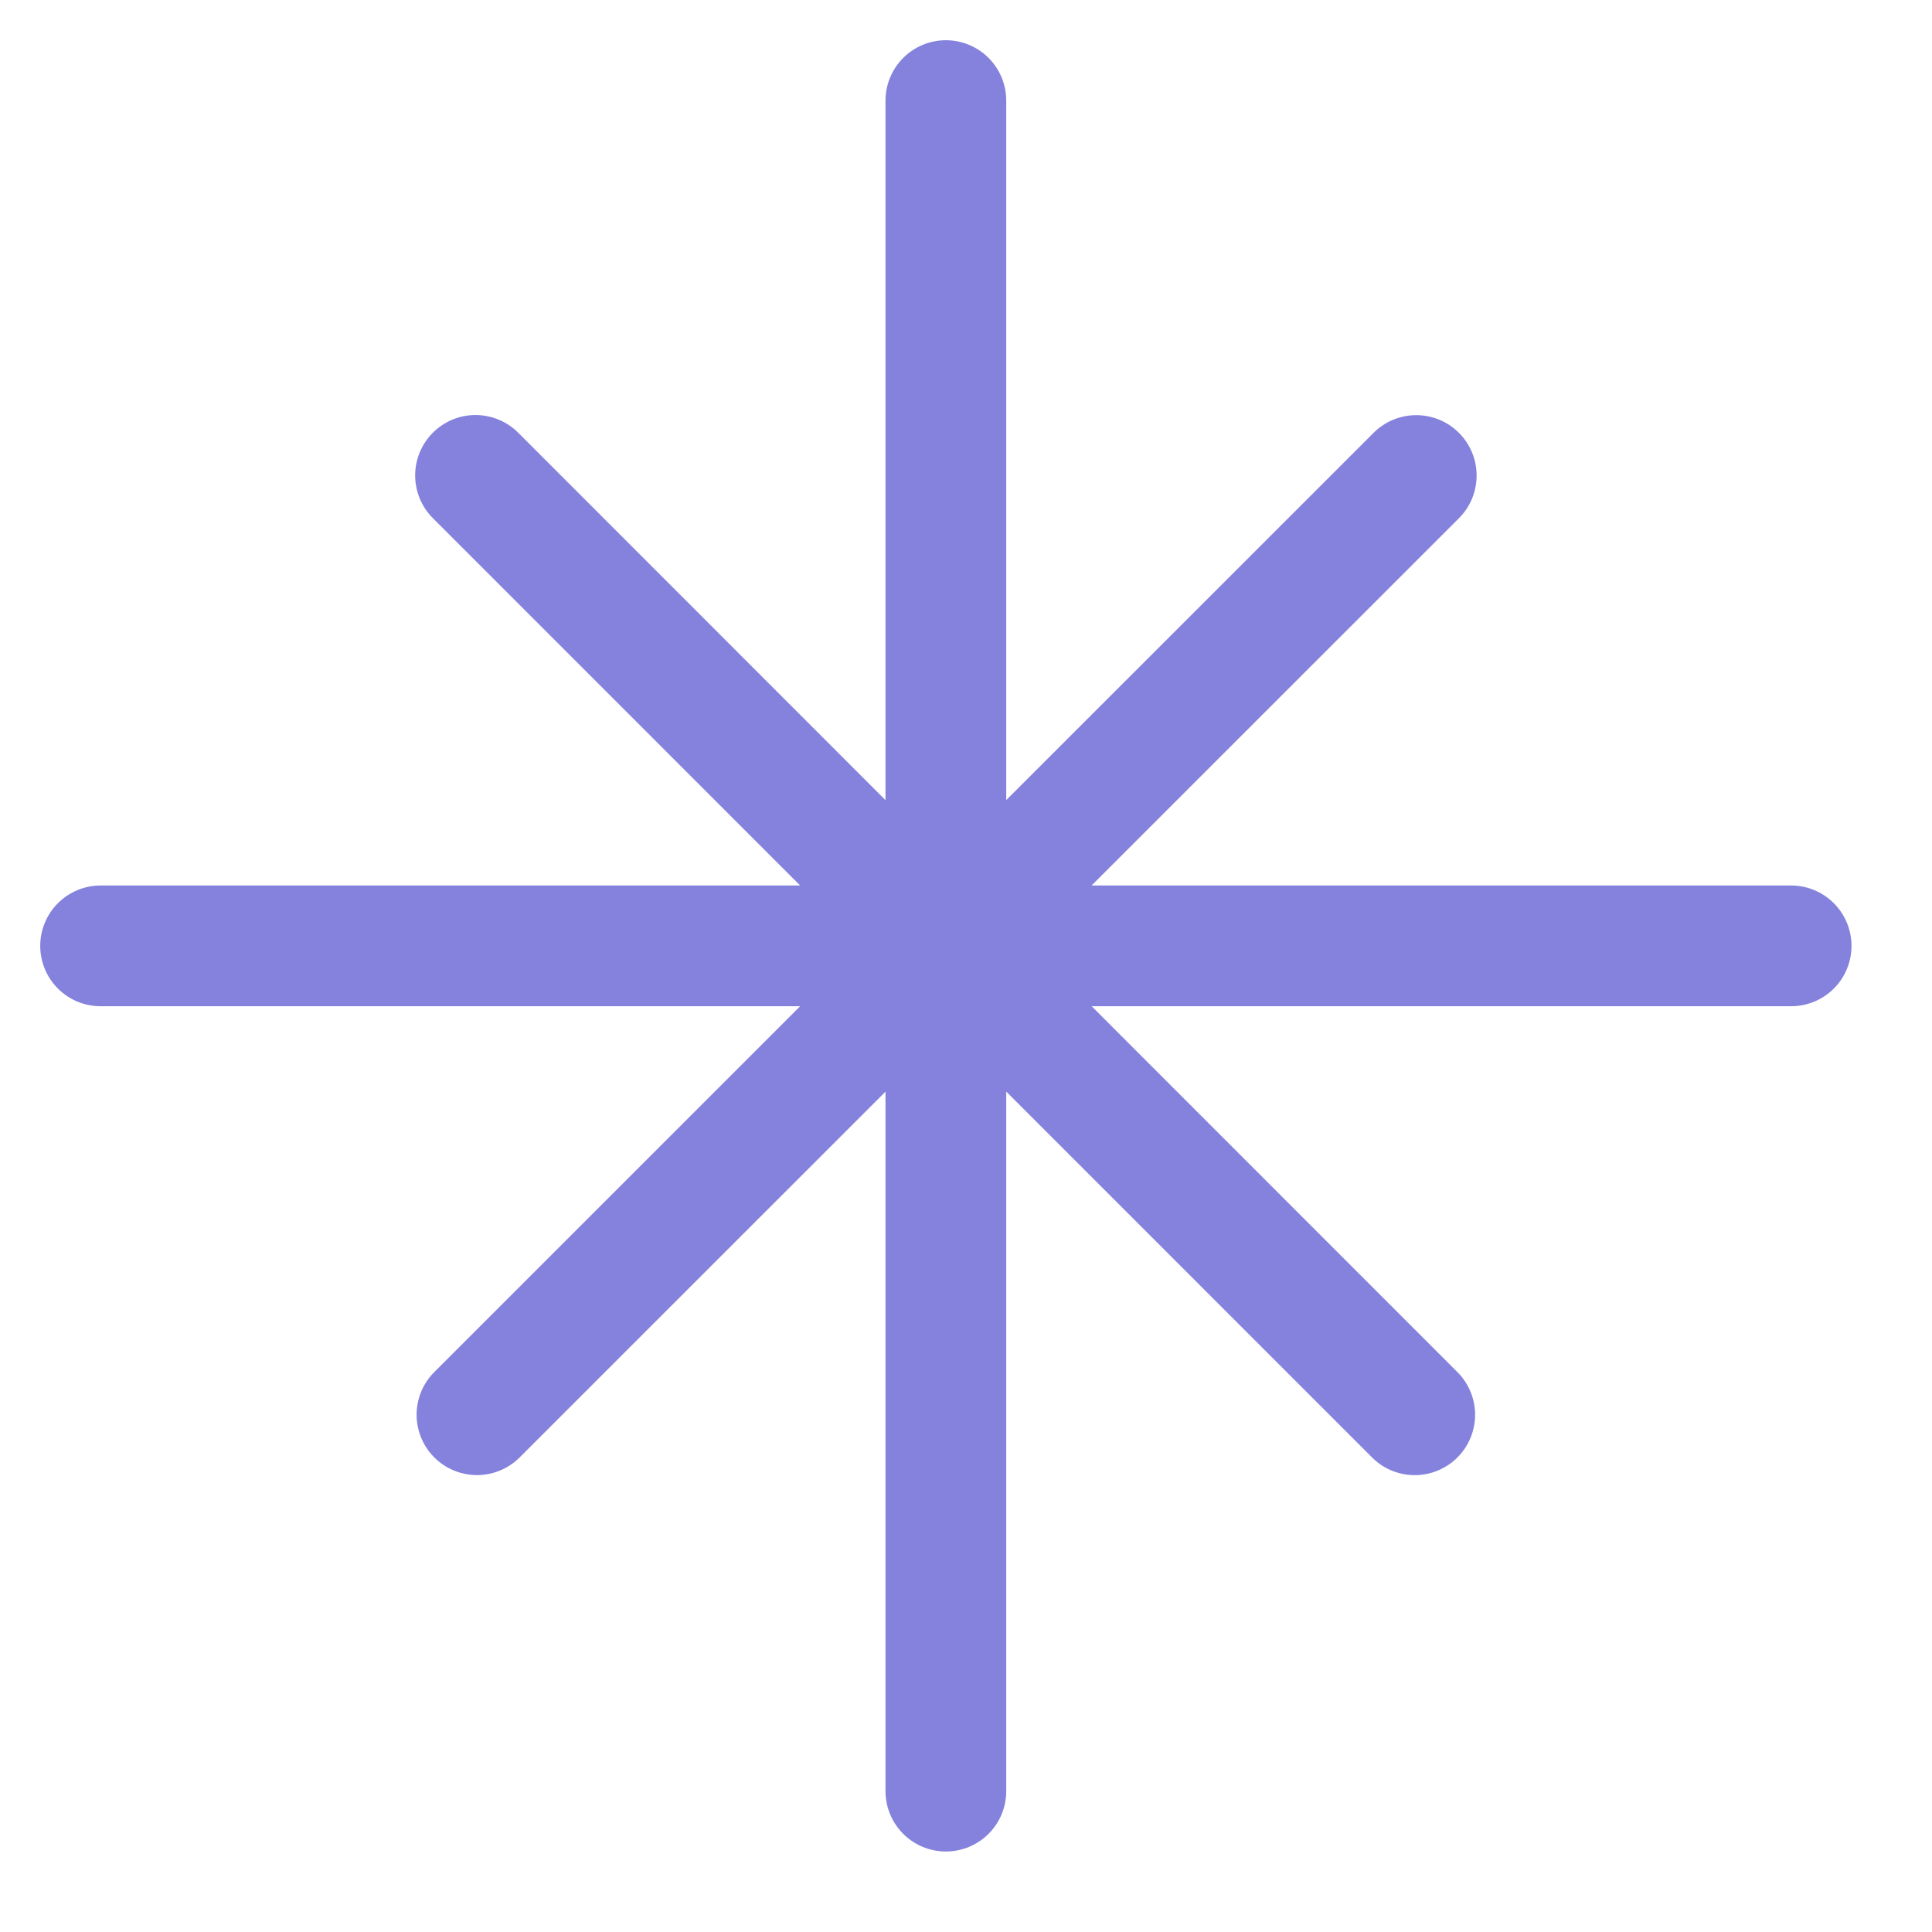 <?xml version="1.0" encoding="UTF-8"?> <svg xmlns="http://www.w3.org/2000/svg" width="51" height="51" viewBox="0 0 51 51" fill="none"><path d="M26.562 2.656C26.562 2.234 26.395 1.828 26.096 1.529C25.797 1.23 25.391 1.062 24.969 1.062C24.546 1.062 24.141 1.23 23.842 1.529C23.543 1.828 23.375 2.234 23.375 2.656V21.122L13.7 11.443C13.553 11.291 13.377 11.169 13.183 11.086C12.988 11.002 12.779 10.958 12.568 10.956C12.356 10.954 12.146 10.994 11.95 11.074C11.754 11.155 11.576 11.273 11.427 11.422C11.277 11.572 11.158 11.75 11.078 11.946C10.998 12.141 10.958 12.351 10.959 12.563C10.961 12.774 11.005 12.984 11.088 13.178C11.172 13.373 11.293 13.549 11.445 13.696L21.122 23.375H2.656C2.234 23.375 1.828 23.543 1.529 23.842C1.23 24.141 1.062 24.546 1.062 24.969C1.062 25.391 1.23 25.797 1.529 26.096C1.828 26.395 2.234 26.562 2.656 26.562H21.122L11.445 36.238C11.155 36.538 10.994 36.941 10.997 37.358C11.001 37.776 11.168 38.176 11.464 38.472C11.759 38.767 12.159 38.935 12.576 38.939C12.994 38.943 13.397 38.782 13.698 38.492L23.375 28.817V47.281C23.375 47.704 23.543 48.109 23.842 48.408C24.141 48.707 24.546 48.875 24.969 48.875C25.391 48.875 25.797 48.707 26.096 48.408C26.395 48.109 26.562 47.704 26.562 47.281V28.815L36.238 38.492C36.538 38.783 36.941 38.944 37.358 38.94C37.776 38.937 38.176 38.769 38.472 38.474C38.767 38.178 38.935 37.779 38.939 37.361C38.943 36.943 38.782 36.541 38.492 36.24L28.817 26.562H47.281C47.704 26.562 48.109 26.395 48.408 26.096C48.707 25.797 48.875 25.391 48.875 24.969C48.875 24.546 48.707 24.141 48.408 23.842C48.109 23.543 47.704 23.375 47.281 23.375H28.815L38.492 13.7C38.645 13.553 38.766 13.377 38.85 13.183C38.933 12.988 38.977 12.779 38.979 12.568C38.981 12.356 38.941 12.146 38.861 11.95C38.781 11.754 38.663 11.576 38.513 11.427C38.364 11.277 38.186 11.158 37.99 11.078C37.794 10.998 37.584 10.958 37.373 10.959C37.161 10.961 36.952 11.005 36.757 11.088C36.563 11.172 36.387 11.293 36.24 11.445L26.562 21.12V2.656Z" fill="#8482DC"></path></svg> 
